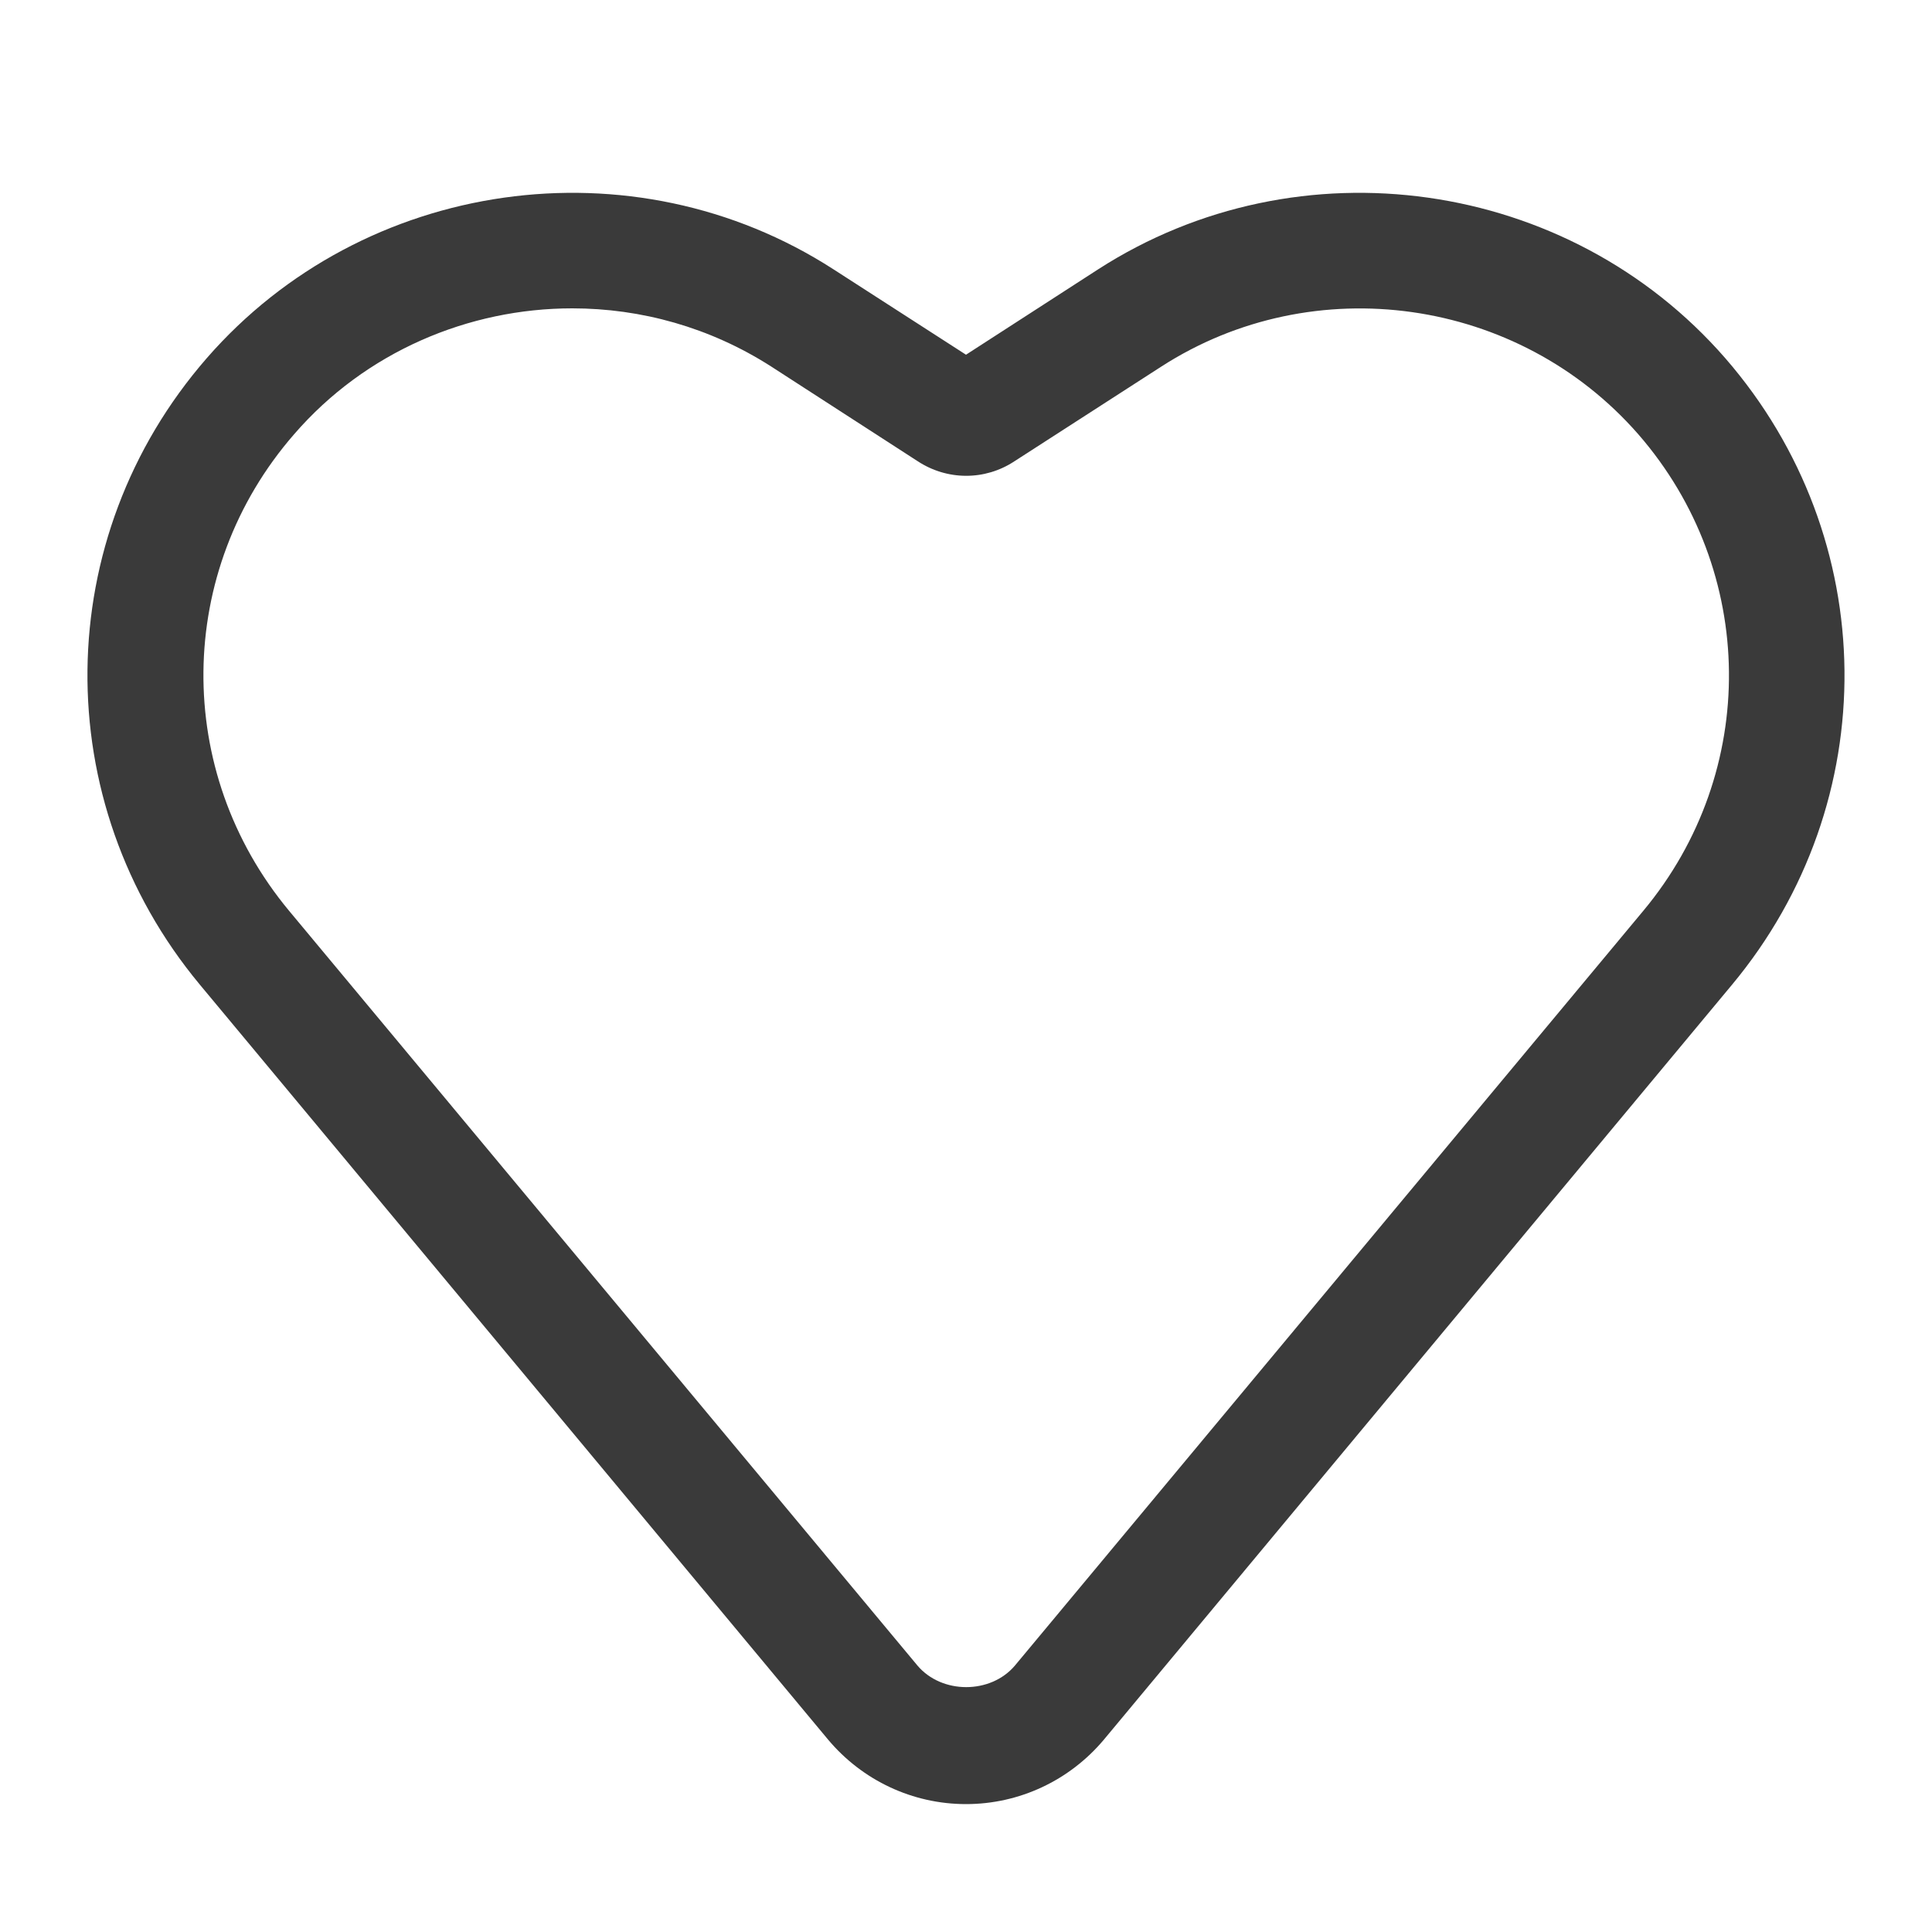 <svg xmlns="http://www.w3.org/2000/svg" xmlns:xlink="http://www.w3.org/1999/xlink" id="Ebene_1" x="0px" y="0px" viewBox="0 0 500 500" style="enable-background:new 0 0 500 500;" xml:space="preserve"> <style type="text/css"> .st0{fill:#3A3A3A;} </style> <g> <path class="st0" d="M-541.1,62c-33.9,0-61.5,27.6-61.5,61.5v67.4c0,4.8,3.9,8.6,8.6,8.6s8.6-3.9,8.6-8.6v-67.4 c0-24.4,19.8-44.2,44.2-44.2s44.2,19.8,44.2,44.2v67.4c0,4.8,3.9,8.6,8.6,8.6s8.6-3.9,8.6-8.6v-67.4C-479.6,89.6-507.2,62-541.1,62 z"></path> </g> <g> <path class="st0" d="M-1270.2,370.3h-112.3c-11,0-20.7-7.5-23.4-18.2l-25.4-99.9c-0.2-0.7-0.8-1.2-1.6-1.2h-13.3 c-9.8,0-18.3-5.6-22.2-14.7c-3.9-9.1-2-19.1,4.8-26.2l119.8-124.9c9.2-9.6,25.6-9.6,34.8,0l119.8,124.9c6.8,7.1,8.7,17.1,4.8,26.2 c-3.9,9-12.4,14.7-22.2,14.7h-13.3c-0.7,0-1.4,0.5-1.6,1.2l-25.4,99.9C-1249.5,362.9-1259.1,370.3-1270.2,370.3z M-1331.3,97.3 l-119.8,124.9c-2.9,3.1-1.8,6.5-1.4,7.5c0.4,1,2.1,4.2,6.3,4.2h13.3c8.6,0,16.2,5.8,18.3,14.2l25.4,99.8c0.8,3,3.5,5.2,6.7,5.2 h112.3c3.2,0,5.9-2.1,6.7-5.2l25.4-99.9c2.1-8.4,9.6-14.2,18.2-14.2h13.3c4.2,0,5.9-3.2,6.3-4.2c0.4-1,1.6-4.4-1.4-7.5 l-119.8-124.9C-1323.9,94.6-1328.7,94.6-1331.3,97.3L-1331.3,97.3L-1331.3,97.3z"></path> </g> <g> <path class="st0" d="M250,466.9c-13.8,0-26.8-6.1-35.7-16.7L51.7,254.8C12.3,207.4,13,139.2,53.5,92.7 c40.6-46.6,110.3-56.5,162.2-23L250,91.8l34.2-22.1c52-33.5,121.7-23.6,162.3,23c40.5,46.6,41.2,114.8,1.7,162.2L285.7,450.2 C276.8,460.8,263.8,466.9,250,466.9z M148.1,79.8c-26.8,0-53.5,11.2-72,32.6c-30.8,35.4-31.3,87.2-1.3,123.3L237.4,431 c6.3,7.5,19,7.5,25.3,0l162.6-195.3c30-36,29.5-87.9-1.3-123.3C393,76.9,340,69.4,300.5,94.9l-38,24.5c-7.6,5-17.4,5-25.1-0.1 l-37.9-24.5C183.7,84.7,165.9,79.8,148.1,79.8z M253.7,94.2L253.7,94.2C253.7,94.2,253.7,94.2,253.7,94.2z"></path> </g> <g> <path class="st0" d="M-464.2,370.3h-153.9c-17,0-33-7.6-43.7-20.8c-10.8-13.2-15-30.3-11.5-47l22.8-111.1 c5.4-26.1,28.6-45.1,55.2-45.1H-487c26.7,0,49.9,19,55.3,45.1l22.8,111.1c3.4,16.7-0.8,33.8-11.5,47 C-431.2,362.8-447.1,370.3-464.2,370.3z M-595.3,163.6c-18.5,0-34.6,13.2-38.3,31.3l-22.8,111.1c-2.4,11.6,0.5,23.5,8,32.6 c7.5,9.2,18.5,14.4,30.3,14.4h153.9c11.8,0,22.9-5.2,30.4-14.4c7.5-9.2,10.4-21,8-32.6l-22.8-111.1c-3.7-18.1-19.9-31.3-38.4-31.3 L-595.3,163.6L-595.3,163.6z"></path> </g> <g> <g> <path class="st0" d="M1155.3,410.8h-246l-2.5-4.2c-5.2-8.7-7.9-17.7-7.9-26.9c0-44.2,58.6-78.9,133.3-78.9s133.3,34.7,133.3,78.9 c0,9.1-2.6,18.2-7.9,26.9L1155.3,410.8z M919.4,393.5h225.8c2.1-4.6,3.2-9.3,3.2-13.9c0-33.4-53.2-61.7-116.1-61.7 s-116.1,28.2-116.1,61.7C916.3,384.3,917.3,388.9,919.4,393.5z"></path> </g> <g> <path class="st0" d="M1034.2,281.6c-30.5,0-65.9-35.1-65.9-80.4c0-44.3,29.6-80.4,65.9-80.4c36.3,0,65.9,36.1,65.9,80.4 C1100.1,244,1069.3,281.6,1034.2,281.6z M1034.2,138c-26.8,0-48.7,28.3-48.7,63.2c0,35,26.6,63.2,48.7,63.2 c23,0,48.7-27,48.7-63.2C1082.9,166.4,1061.1,138,1034.2,138z"></path> </g> </g> <g> <path class="st0" d="M-1860.2,347L-1860.2,347l-40-40c19-19.7,30.7-46.4,30.7-75.8c0-60.3-49.1-109.4-109.4-109.4 c-60.3,0-109.4,49.1-109.4,109.4s49.1,109.4,109.4,109.4c24.7,0,47.4-8.3,65.8-22.2l40.7,40.7l0.2-0.2c1.6,1.6,3.7,2.7,6.2,2.7 c4.7,0,8.5-3.8,8.5-8.5C-1857.5,350.8-1858.5,348.6-1860.2,347z M-2071.1,231.3c0-50.8,41.4-92.2,92.2-92.2 c50.8,0,92.2,41.4,92.2,92.2s-41.4,92.2-92.2,92.2C-2029.7,323.4-2071.1,282.1-2071.1,231.3z"></path> </g> </svg>